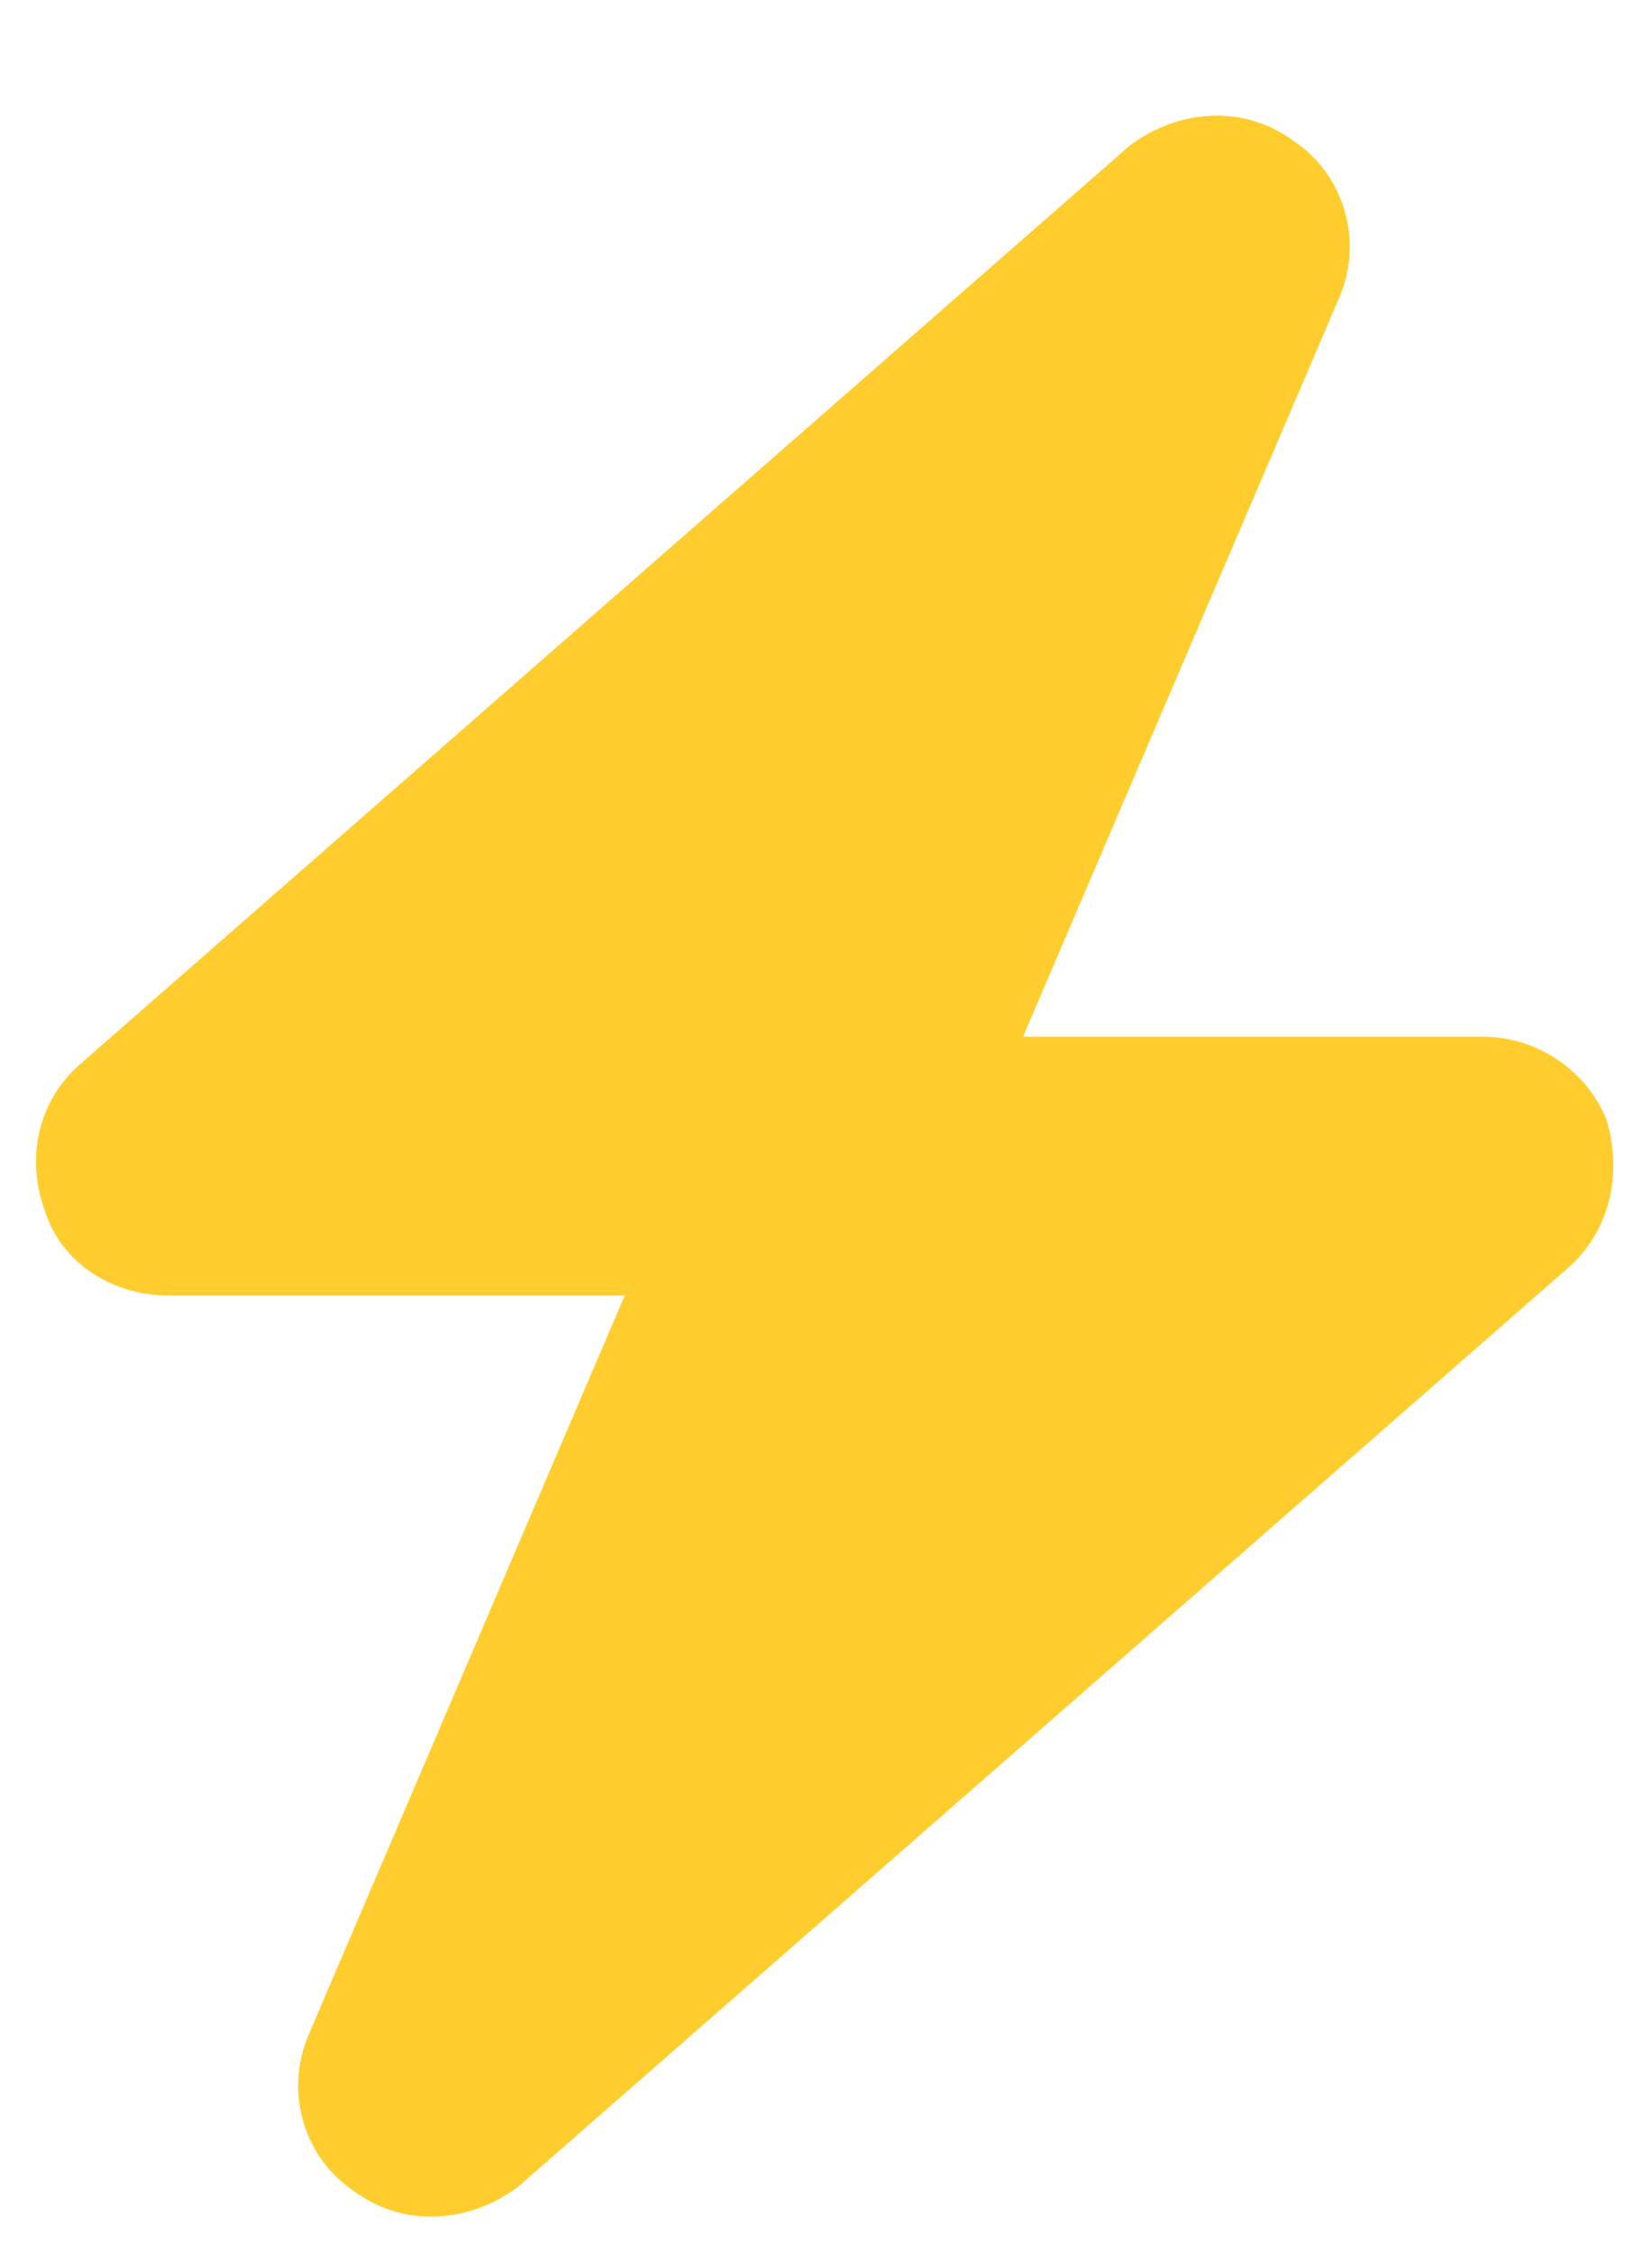 <?xml version="1.0" encoding="UTF-8"?> <svg xmlns="http://www.w3.org/2000/svg" width="11" height="15" viewBox="0 0 11 15" fill="none"><path d="M8.918 1.98L6.812 6.902H9.875C10.23 6.902 10.559 7.121 10.695 7.449C10.805 7.805 10.723 8.188 10.449 8.434L3.449 14.559C3.121 14.805 2.684 14.832 2.355 14.586C2.027 14.367 1.891 13.93 2.055 13.547L4.16 8.625H1.125C0.742 8.625 0.414 8.406 0.305 8.078C0.168 7.723 0.25 7.34 0.523 7.094L7.523 0.969C7.852 0.723 8.289 0.695 8.617 0.941C8.945 1.16 9.082 1.598 8.918 1.98Z" fill="#FFCD2D"></path></svg> 